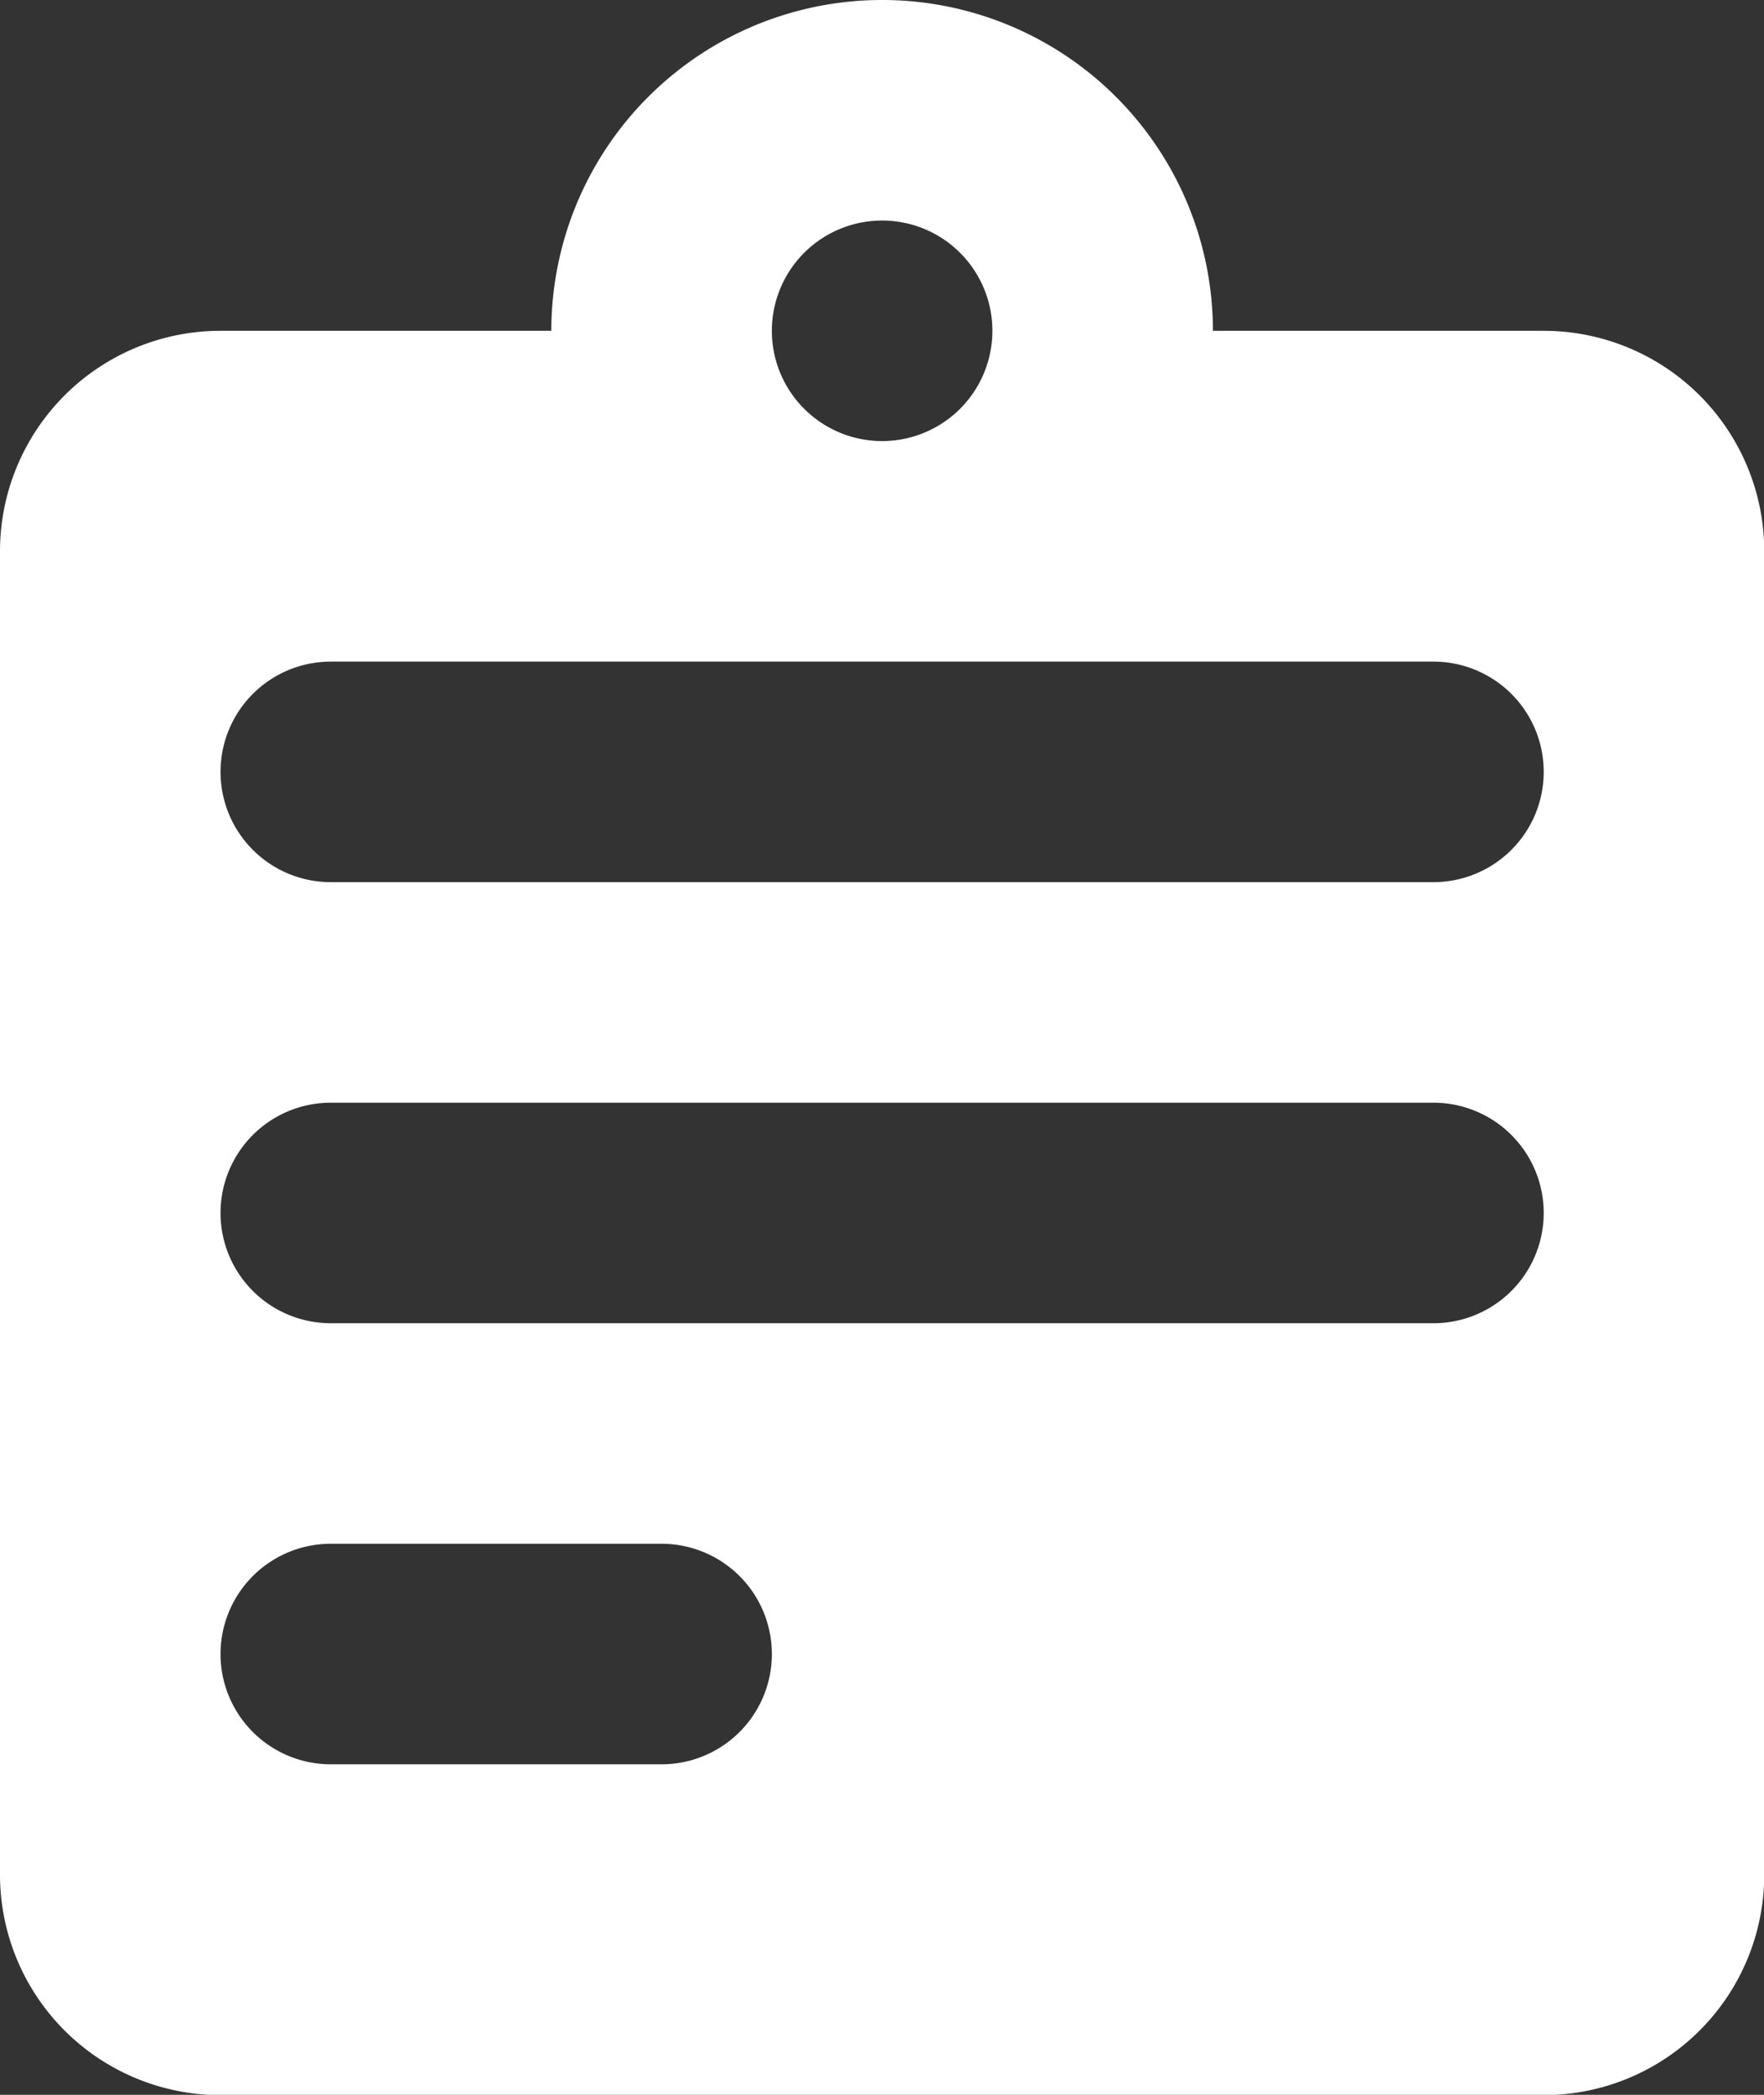 <svg xmlns="http://www.w3.org/2000/svg" width="43.194" height="51.293" viewBox="0 0 43.194 51.293"><rect x="0" y="0" width="43.194" height="51.293" fill="#333333" stroke="none"/><path d="M33.7,10.1h8.1a5.4,5.4,0,0,1,5.4,5.4v32.4a5.4,5.4,0,0,1-5.4,5.4H9.4a5.4,5.4,0,0,1-5.4-5.4V15.5a5.4,5.4,0,0,1,5.4-5.4h8.1a8.1,8.1,0,0,1,16.2,0Zm-5.4,0a2.7,2.7,0,1,1-2.7-2.7A2.7,2.7,0,0,1,28.3,10.1ZM9.4,20.9a2.7,2.7,0,0,1,2.7-2.7h27a2.7,2.7,0,0,1,0,5.4h-27A2.7,2.7,0,0,1,9.4,20.9ZM12.1,29a2.7,2.7,0,0,0,0,5.4h27a2.7,2.7,0,0,0,0-5.4Zm0,10.8a2.7,2.7,0,0,0,0,5.4h8.1a2.7,2.7,0,1,0,0-5.4Z" transform="translate(-4 -2)" fill="#fff" fill-rule="evenodd"></path></svg>